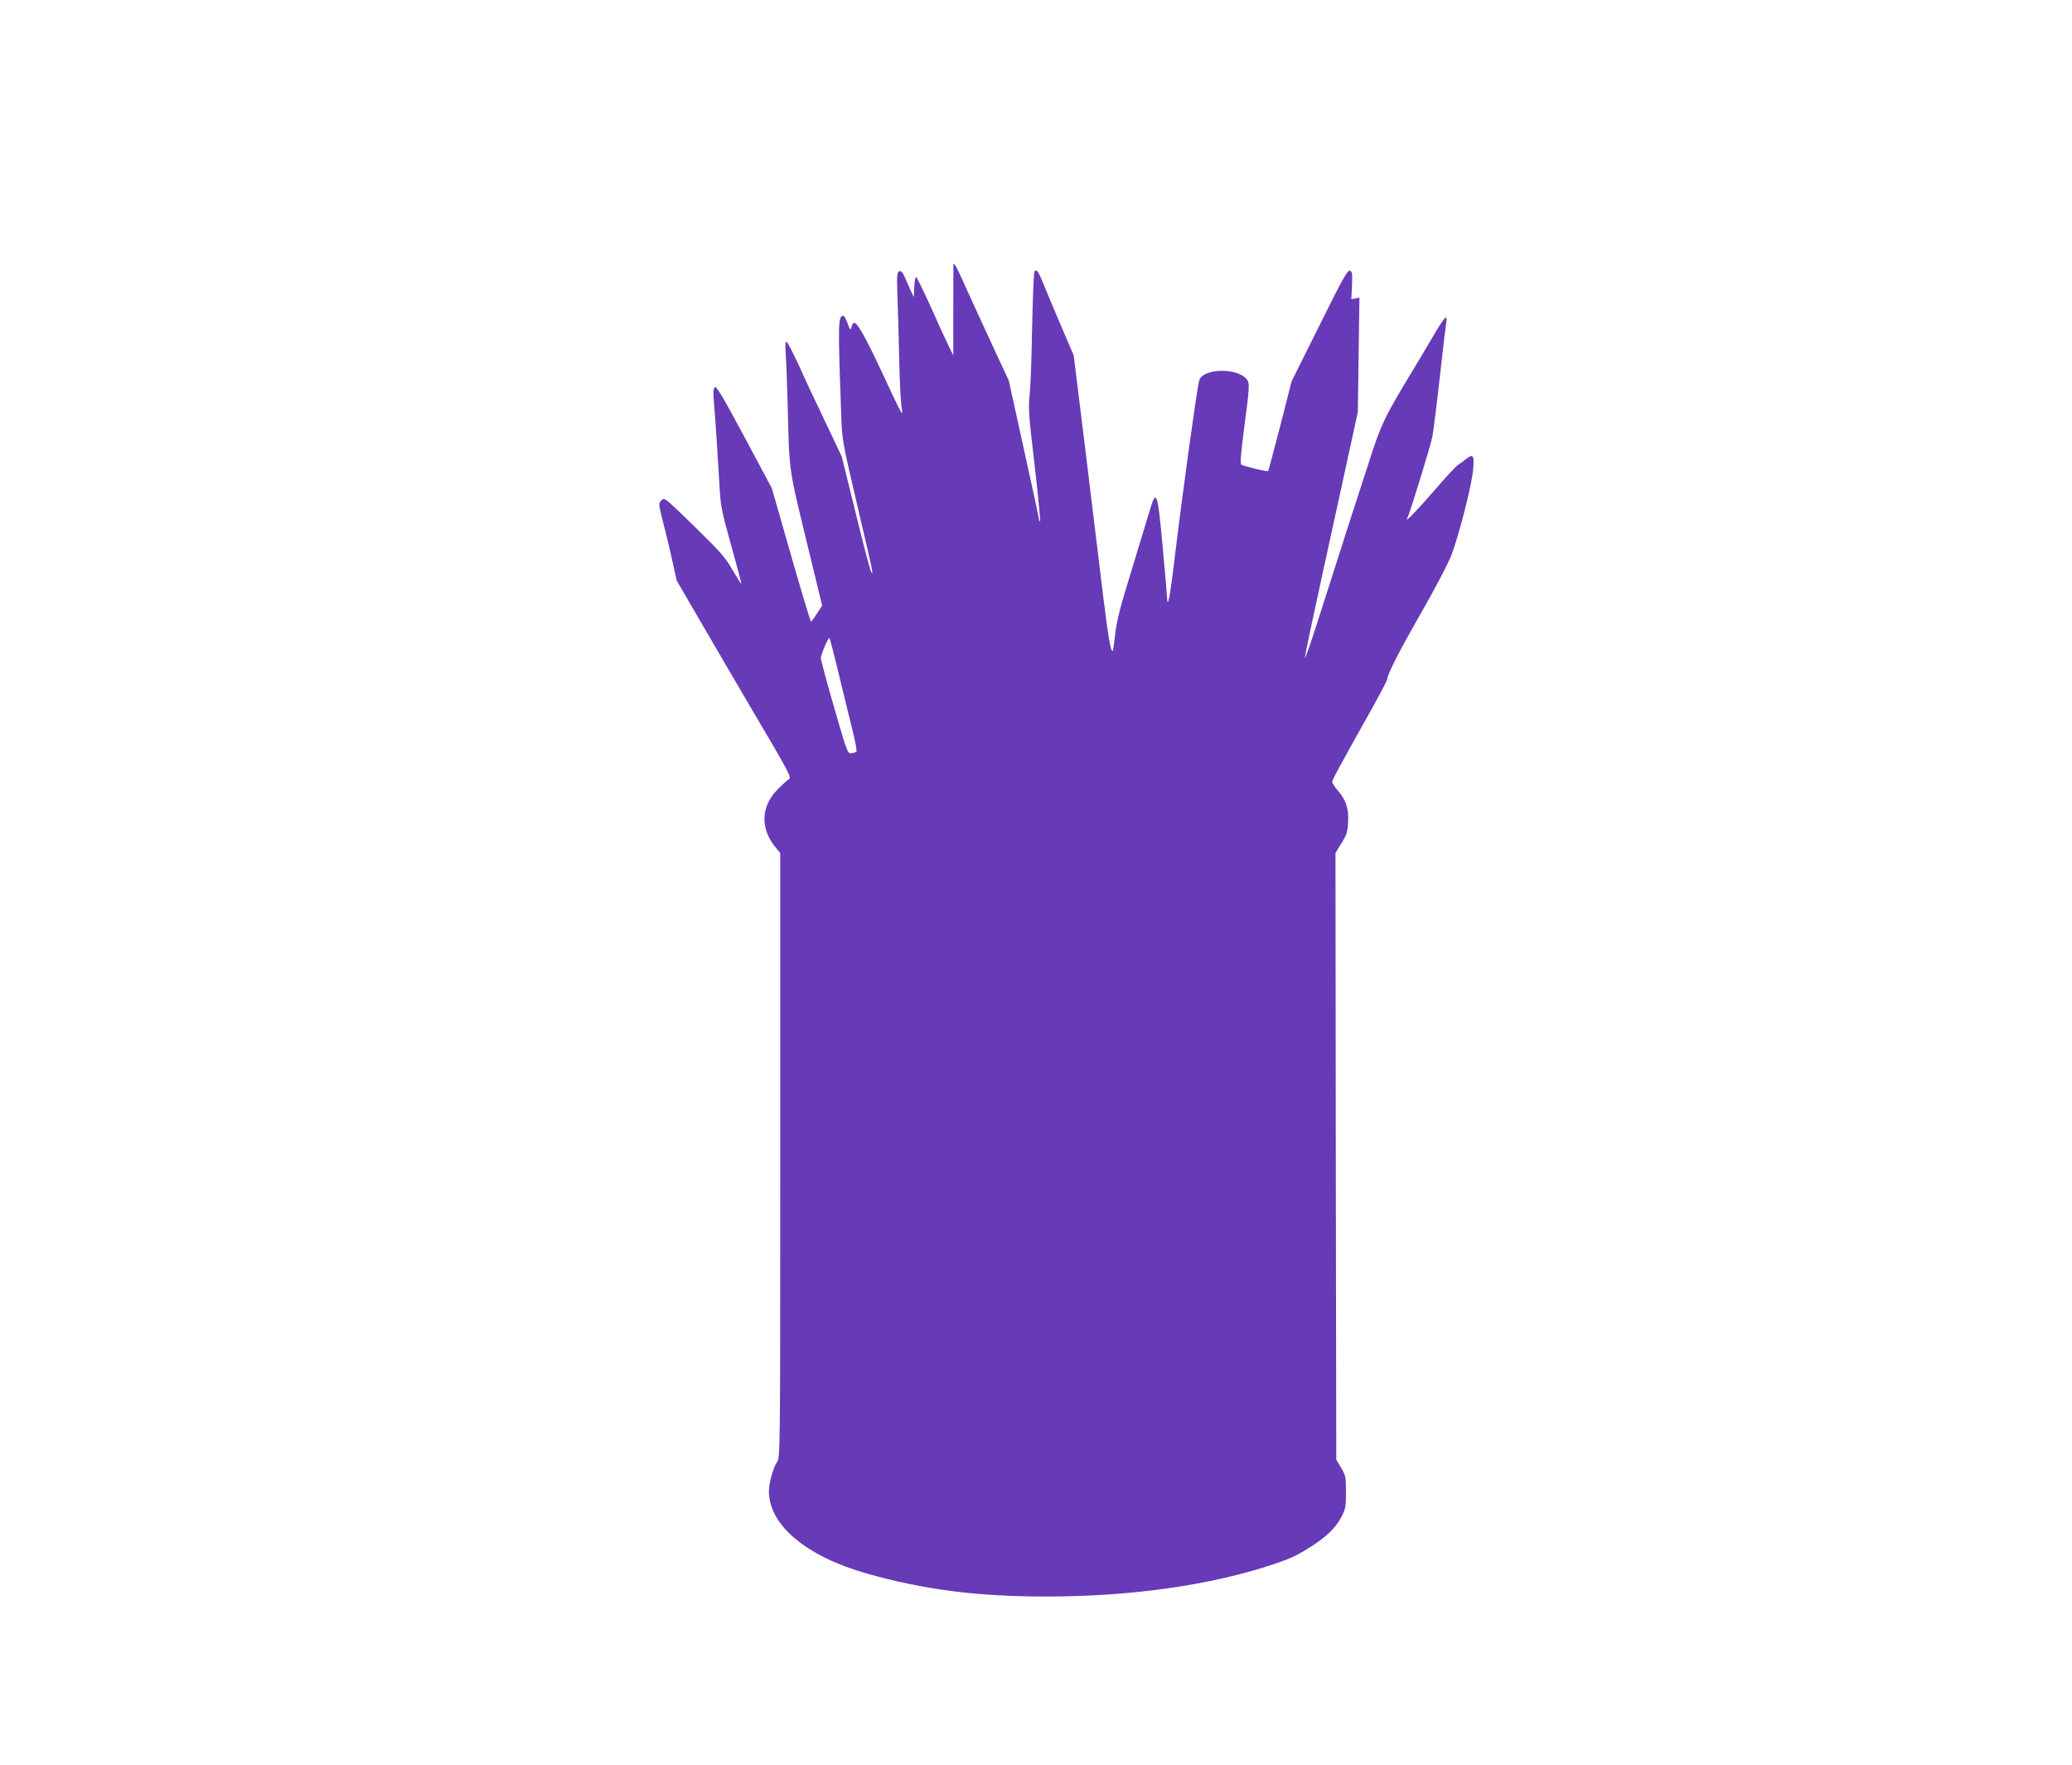<?xml version="1.0" standalone="no"?>
<!DOCTYPE svg PUBLIC "-//W3C//DTD SVG 20010904//EN"
 "http://www.w3.org/TR/2001/REC-SVG-20010904/DTD/svg10.dtd">
<svg version="1.0" xmlns="http://www.w3.org/2000/svg"
 width="1280pt" height="1090pt" viewBox="0 0 1280 1090"
 preserveAspectRatio="xMidYMid meet">
<g transform="translate(0,1090) scale(0.1,-0.1)"
fill="#673ab7" stroke="none">
<path d="M5890 9265 c0 -6 -1 -134 -1 -285 l0 -275 -34 70 c-19 39 -69 148
-111 243 -43 94 -81 172 -85 172 -4 0 -9 -28 -11 -62 l-3 -63 -19 40 c-10 22
-26 59 -36 82 -14 32 -23 41 -35 37 -14 -6 -15 -24 -11 -148 3 -77 8 -256 11
-396 3 -140 10 -272 14 -292 5 -21 6 -38 2 -38 -3 0 -28 49 -56 108 -156 339
-218 455 -240 448 -5 -1 -12 -13 -15 -27 -6 -21 -8 -19 -24 24 -10 26 -21 47
-25 47 -34 -1 -35 -41 -15 -590 6 -184 4 -170 109 -620 91 -388 91 -388 78
-375 -6 6 -49 169 -96 363 l-87 352 -96 203 c-54 111 -128 269 -165 352 -38
82 -73 151 -80 154 -8 2 -9 -19 -5 -75 3 -44 8 -169 11 -279 13 -485 -1 -388
149 -1007 l65 -268 -32 -49 c-18 -28 -34 -50 -37 -50 -3 -1 -59 185 -124 412
l-118 412 -170 318 c-138 257 -173 316 -183 305 -9 -10 -10 -36 -4 -101 8 -90
23 -316 35 -527 5 -100 14 -145 70 -345 35 -126 64 -234 64 -240 0 -5 -23 31
-52 80 -43 77 -74 113 -217 253 -91 90 -176 170 -189 179 -21 15 -25 15 -39 0
-15 -15 -14 -26 15 -139 18 -68 43 -175 57 -238 l25 -115 192 -330 c106 -181
226 -388 269 -460 238 -403 251 -428 232 -438 -10 -5 -41 -34 -70 -63 -104
-106 -108 -244 -8 -362 l25 -30 0 -1867 c0 -1845 0 -1867 -20 -1895 -23 -33
-50 -129 -50 -180 0 -209 231 -402 605 -508 354 -100 679 -142 1110 -142 527
0 1022 71 1410 202 106 36 142 54 233 112 89 58 145 113 179 178 25 48 28 63
28 153 0 93 -2 103 -30 150 l-30 50 -3 1873 -2 1874 37 60 c33 53 38 71 41
133 5 83 -14 137 -67 197 -17 20 -31 42 -31 49 0 13 33 74 254 469 47 84 86
160 86 166 0 28 78 181 215 419 80 139 161 295 181 346 46 120 123 421 134
524 9 92 1 105 -41 72 -15 -12 -39 -30 -54 -40 -14 -10 -77 -78 -139 -150
-102 -119 -188 -208 -174 -182 16 30 148 459 157 510 6 33 27 200 46 370 19
171 37 322 40 338 9 52 -14 27 -85 -95 -40 -68 -91 -154 -115 -193 -186 -307
-203 -344 -281 -587 -42 -128 -95 -295 -120 -370 -71 -222 -131 -409 -202
-631 -37 -114 -68 -203 -70 -199 -3 9 40 209 228 1067 l98 450 5 354 5 353
-25 -5 -25 -5 4 86 c3 76 1 87 -14 90 -15 3 -52 -65 -188 -340 l-171 -343 -70
-275 c-39 -151 -73 -277 -75 -279 -5 -6 -147 29 -165 39 -9 6 -4 66 20 251 27
200 30 247 20 266 -45 84 -282 84 -302 0 -15 -64 -109 -743 -147 -1067 -30
-253 -47 -347 -50 -275 -1 17 -13 163 -28 325 -31 335 -39 355 -80 215 -13
-44 -63 -208 -111 -365 -69 -222 -91 -308 -101 -390 -6 -58 -13 -107 -16 -109
-11 -12 -27 78 -59 336 -19 158 -68 558 -108 888 l-74 600 -73 170 c-40 94
-88 208 -107 255 -38 93 -48 109 -62 95 -5 -6 -11 -163 -15 -350 -3 -187 -10
-376 -16 -420 -8 -70 -5 -121 31 -424 22 -189 37 -346 34 -349 -3 -3 -5 -1 -5
4 0 5 -42 202 -94 436 l-94 427 -115 248 c-63 136 -136 295 -162 353 -44 100
-65 136 -65 115z m-705 -2542 c32 -131 70 -287 85 -348 15 -60 24 -113 21
-117 -3 -3 -17 -8 -31 -10 -24 -3 -26 3 -107 282 -45 157 -82 294 -82 305 -1
20 44 125 53 125 2 0 30 -107 61 -237z"/>
</g>
</svg>
